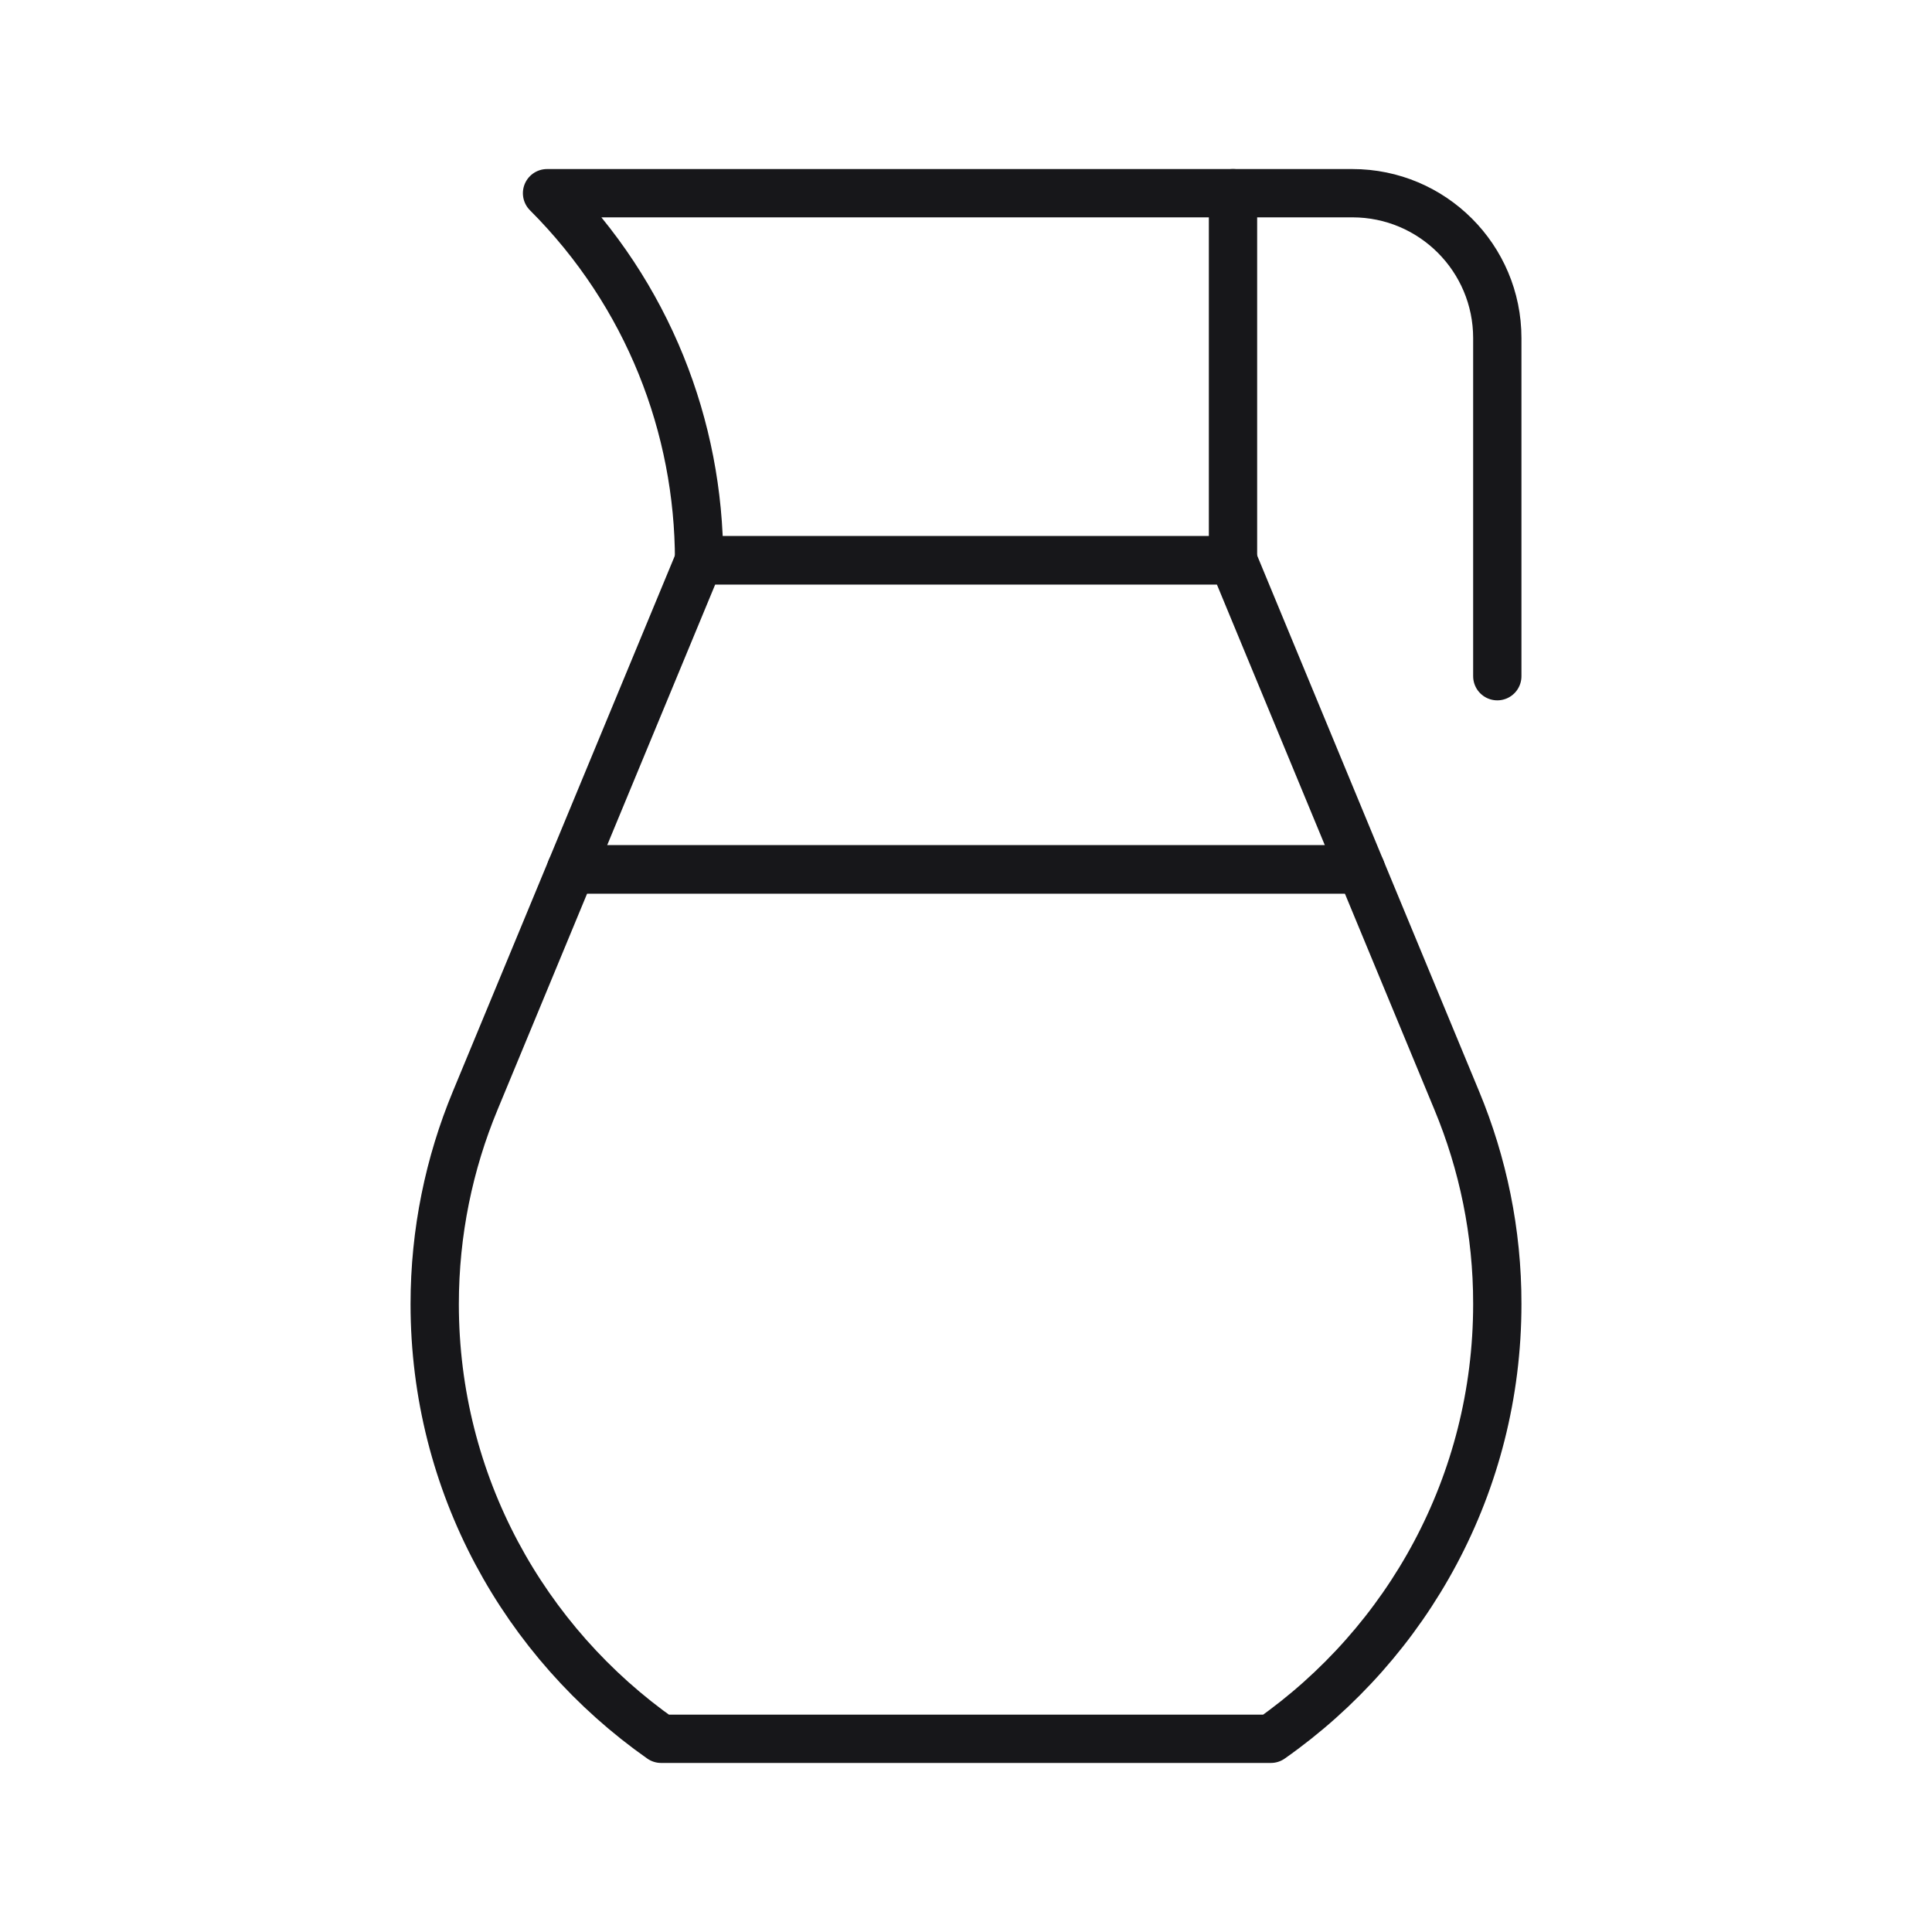 <svg width="20" height="20" viewBox="0 0 20 20" fill="none" xmlns="http://www.w3.org/2000/svg">
<path d="M15.5 7V3.5C15.5 2.672 14.829 2 14 2H12.764" stroke="#17171A" stroke-width="0.5" stroke-miterlimit="10" stroke-linecap="round" stroke-linejoin="round"/>
<path d="M5.911 9C6.541 7.481 7.237 5.8 7.237 5.8H10H12.764C12.764 5.8 13.46 7.481 14.089 9H5.911Z" stroke="#17171A" stroke-width="0.5" stroke-miterlimit="10" stroke-linecap="round" stroke-linejoin="round"/>
<path d="M5.911 9C5.392 10.252 4.919 11.394 4.919 11.394C4.65 12.042 4.5 12.754 4.5 13.5C4.5 15.362 5.428 17.005 6.844 18H13.156C14.572 17.005 15.5 15.362 15.5 13.499C15.501 12.754 15.35 12.042 15.081 11.394C15.081 11.394 14.608 10.252 14.089 9H5.911Z" stroke="#17171A" stroke-width="0.5" stroke-miterlimit="10" stroke-linecap="round" stroke-linejoin="round"/>
<path d="M5.663 2C6.712 3.049 7.236 4.425 7.237 5.8H12.764V2H5.663Z" stroke="#17171A" stroke-width="0.5" stroke-miterlimit="10" stroke-linecap="round" stroke-linejoin="round"/>
</svg>
